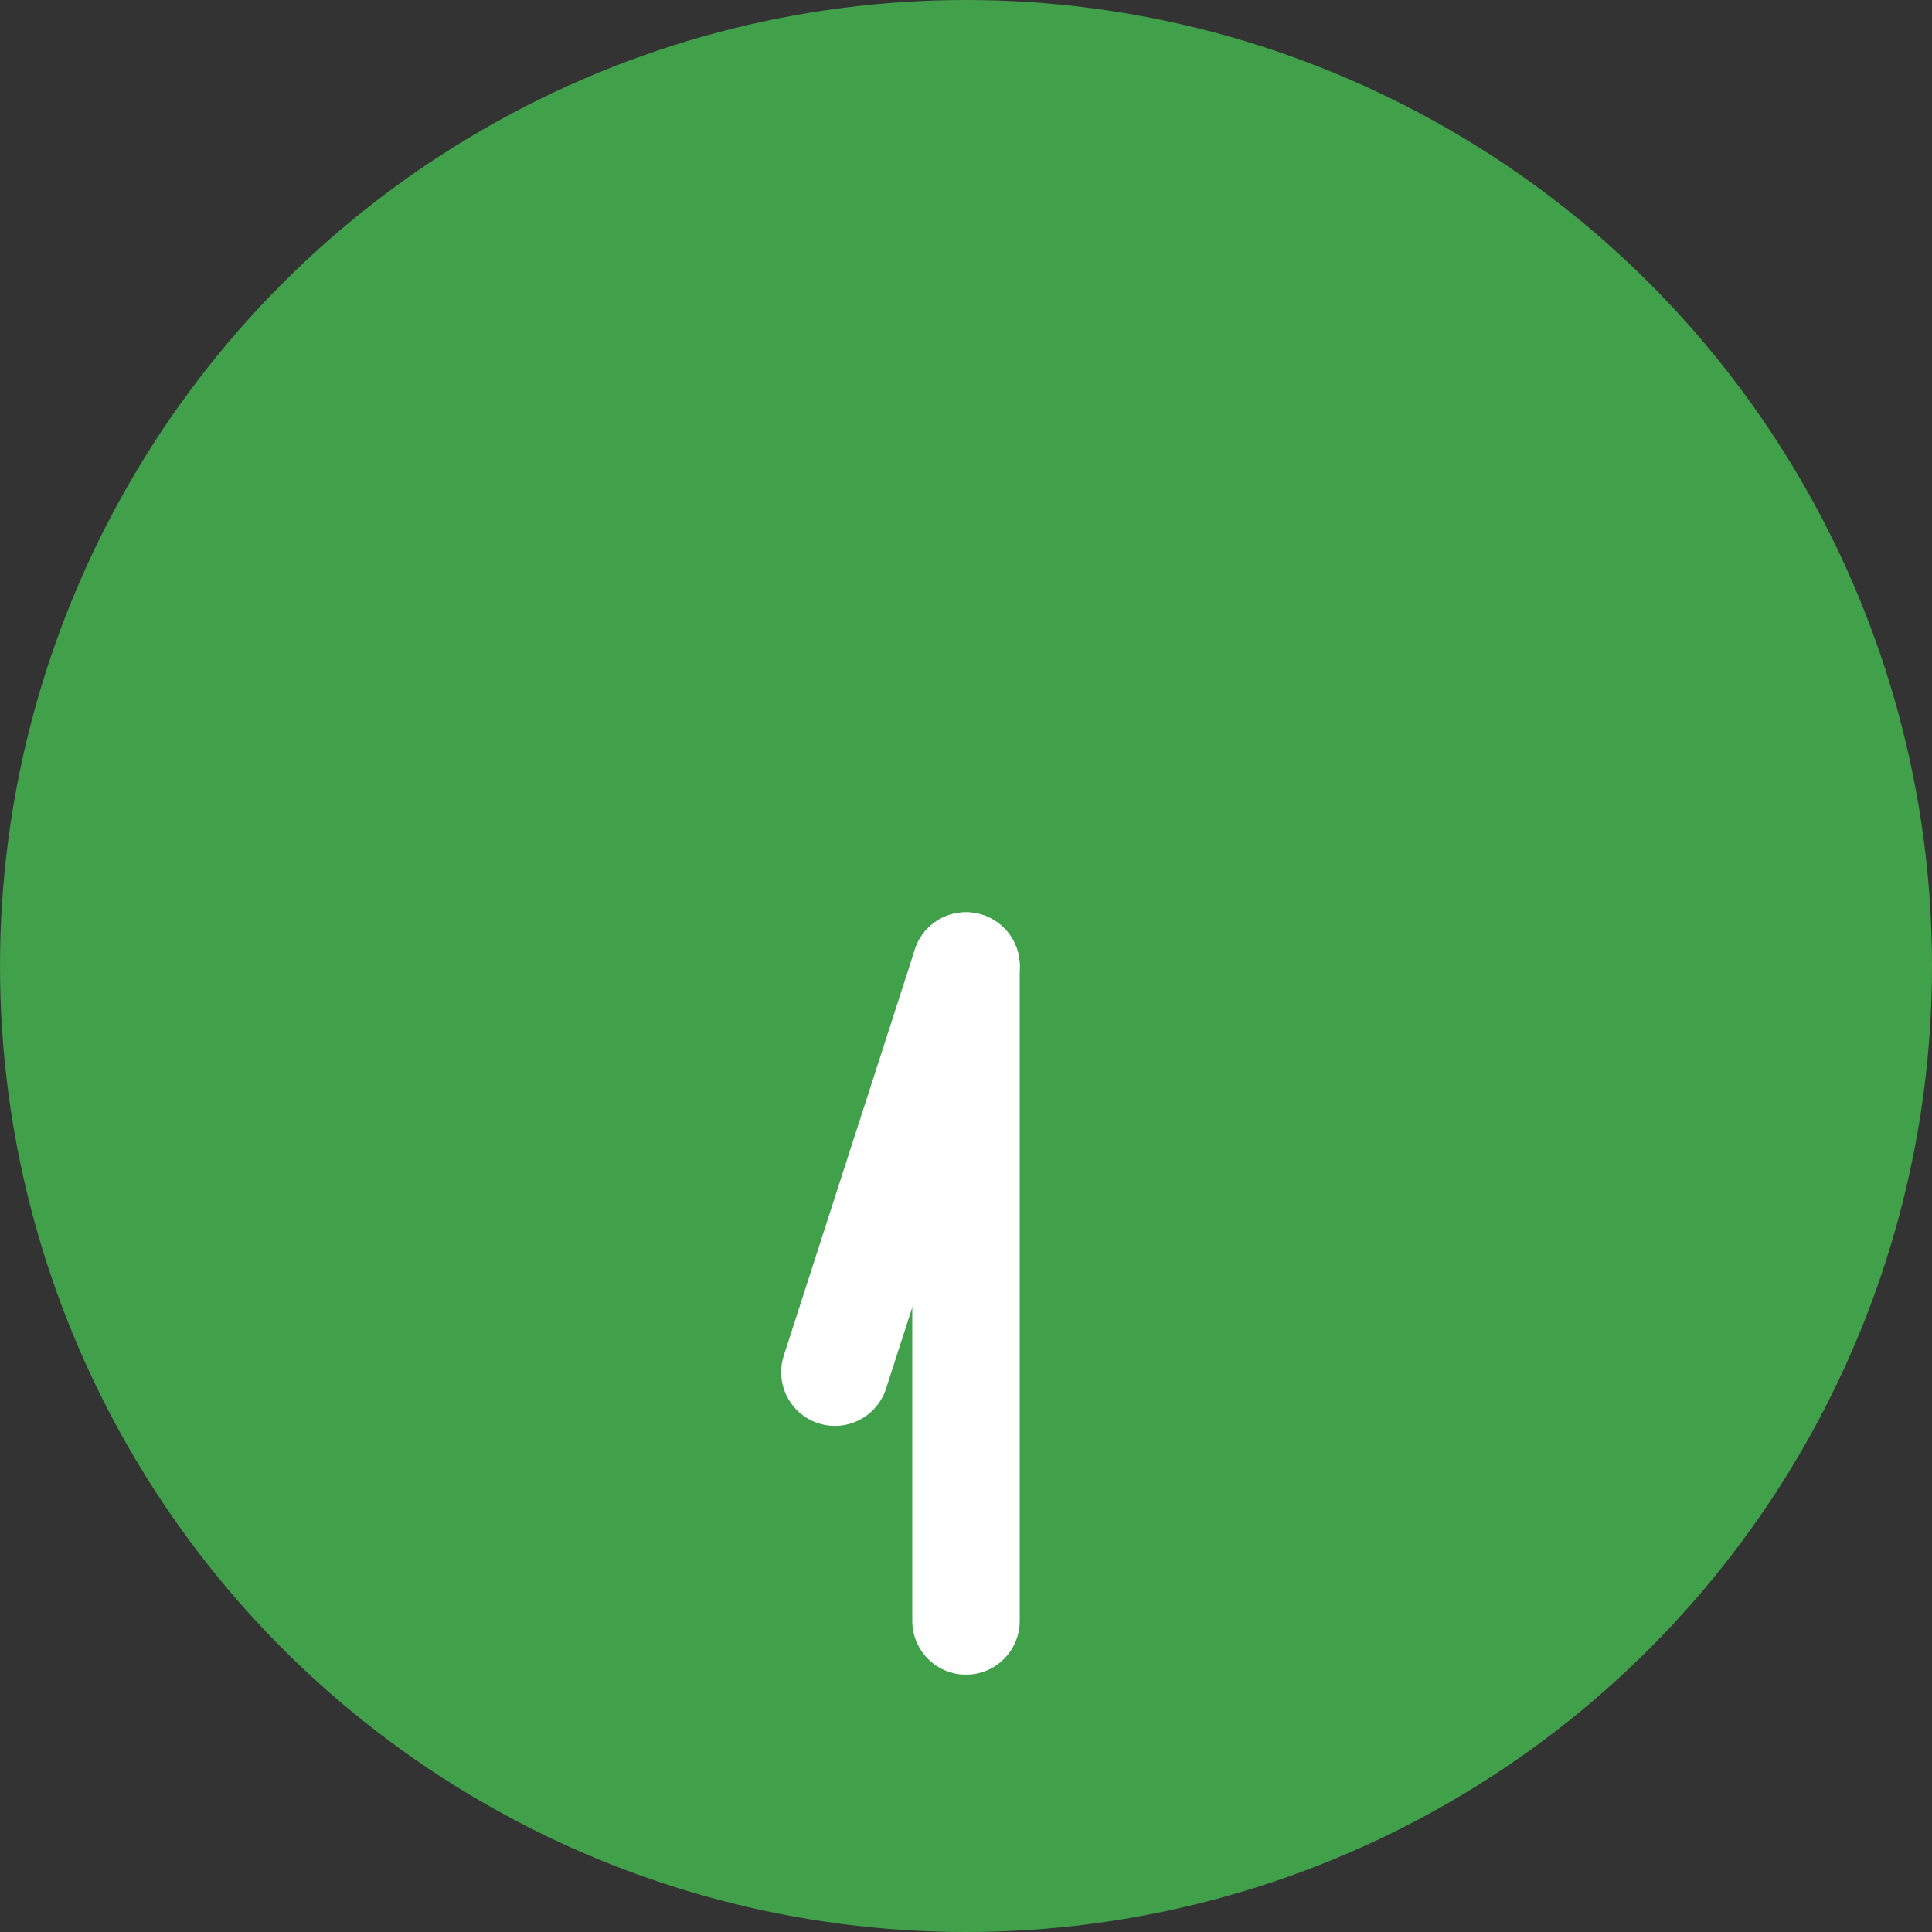 <?xml version="1.0" encoding="UTF-8"?>
<svg id="_レイヤー_2" data-name="レイヤー_2" xmlns="http://www.w3.org/2000/svg" viewBox="0 0 35.96 35.96">
  <rect x="0" y="0" width="35.96" height="35.96" fill="#333333" stroke="none"/>
  <defs>
    <style>
      .cls-1 {
        fill: #41a04a;
      }

      .cls-2 {
        fill: none;
        stroke: #fff;
        stroke-linecap: round;
        stroke-linejoin: round;
        stroke-width: 2px;
      }
    </style>
  </defs>
  <g id="_背景" data-name="背景">
    <g>
      <circle class="cls-1" cx="17.98" cy="17.98" r="17.98"/>
      <line class="cls-2" x1="15.54" y1="25.54" x2="17.98" y2="17.98"/>
      <line class="cls-2" x1="17.98" y1="17.98" x2="17.98" y2="30.17"/>
    </g>
  </g>
</svg>